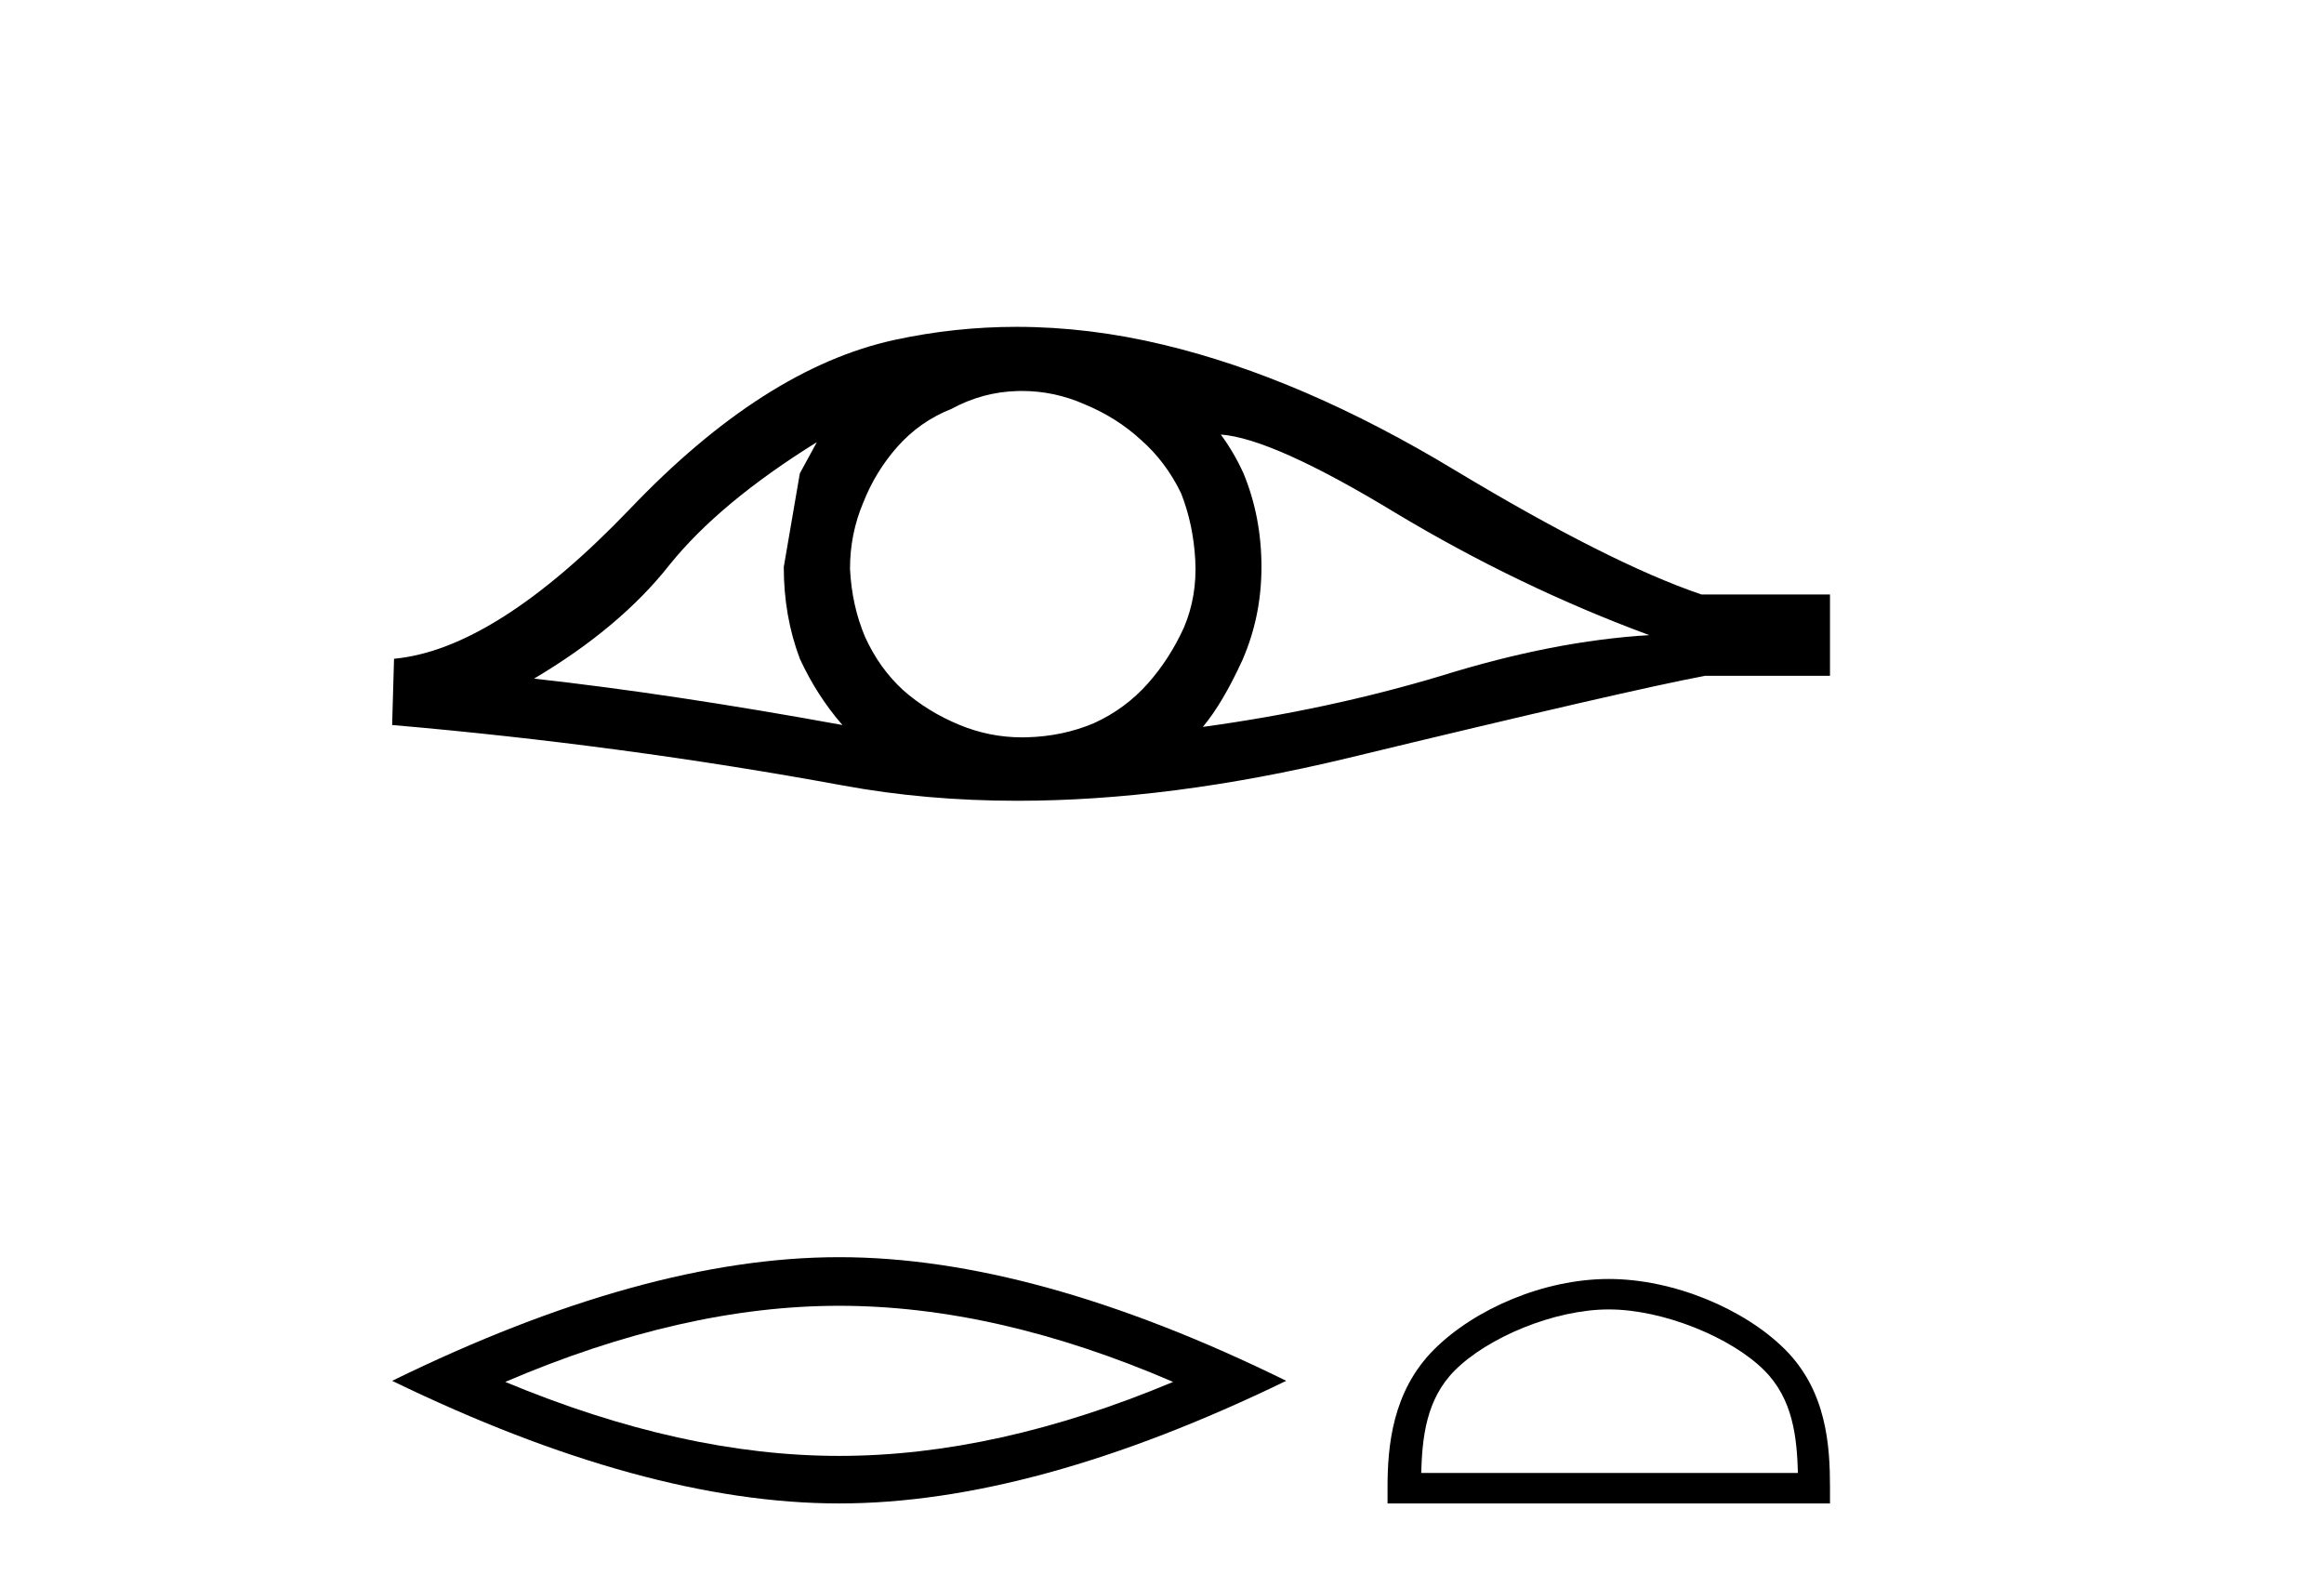 <?xml version='1.0' encoding='UTF-8' standalone='yes'?><svg xmlns='http://www.w3.org/2000/svg' xmlns:xlink='http://www.w3.org/1999/xlink' width='60.0' height='41.0' ><path d='M 21.09 11.413 Q 20.894 11.779 20.65 12.219 L 20.235 14.636 Q 20.235 15.906 20.65 17.005 Q 21.09 17.958 21.749 18.715 Q 17.329 17.909 13.788 17.518 Q 16.01 16.199 17.28 14.587 Q 18.574 12.976 21.09 11.413 ZM 31.518 11.217 Q 32.861 11.315 36.036 13.244 Q 39.211 15.149 42.581 16.395 Q 40.115 16.541 37.209 17.445 Q 34.278 18.324 31.054 18.764 Q 31.567 18.153 32.08 17.03 Q 32.568 15.906 32.568 14.636 Q 32.568 13.342 32.104 12.219 Q 31.86 11.681 31.518 11.217 ZM 26.38 10.092 Q 27.223 10.092 28.001 10.436 Q 28.832 10.778 29.467 11.364 Q 30.102 11.925 30.492 12.731 Q 30.81 13.537 30.859 14.465 Q 30.908 15.393 30.566 16.199 Q 30.199 17.005 29.638 17.64 Q 29.051 18.3 28.246 18.666 Q 27.44 19.008 26.512 19.032 Q 26.451 19.034 26.391 19.034 Q 25.553 19.034 24.778 18.715 Q 23.947 18.373 23.312 17.811 Q 22.702 17.25 22.335 16.444 Q 21.993 15.638 21.945 14.685 Q 21.945 13.782 22.286 12.976 Q 22.604 12.17 23.166 11.535 Q 23.752 10.875 24.558 10.558 Q 25.364 10.118 26.267 10.094 Q 26.324 10.092 26.38 10.092 ZM 26.245 8.437 Q 24.648 8.437 23.092 8.775 Q 19.722 9.508 16.254 13.147 Q 12.786 16.761 10.173 17.005 L 10.124 18.715 Q 16.059 19.228 21.774 20.278 Q 23.91 20.671 26.269 20.671 Q 30.219 20.671 34.791 19.57 Q 42.069 17.811 44.022 17.445 L 47.246 17.445 L 47.246 15.345 L 43.925 15.345 Q 41.556 14.539 37.575 12.145 Q 33.618 9.752 30.028 8.897 Q 28.108 8.437 26.245 8.437 Z' style='fill:#000000;stroke:none' /><path d='M 21.665 33.707 Q 25.731 33.707 30.287 35.672 Q 25.731 37.582 21.665 37.582 Q 17.627 37.582 13.044 35.672 Q 17.627 33.707 21.665 33.707 ZM 21.665 32.452 Q 16.645 32.452 10.124 35.644 Q 16.645 38.809 21.665 38.809 Q 26.686 38.809 33.207 35.644 Q 26.713 32.452 21.665 32.452 Z' style='fill:#000000;stroke:none' /><path d='M 41.535 33.801 C 42.94 33.801 44.698 34.523 45.549 35.374 C 46.294 36.119 46.391 37.106 46.418 38.023 L 36.692 38.023 C 36.719 37.106 36.817 36.119 37.561 35.374 C 38.412 34.523 40.13 33.801 41.535 33.801 ZM 41.535 33.015 C 39.868 33.015 38.074 33.785 37.023 34.836 C 35.945 35.914 35.823 37.333 35.823 38.395 L 35.823 38.809 L 47.246 38.809 L 47.246 38.395 C 47.246 37.333 47.165 35.914 46.087 34.836 C 45.036 33.785 43.201 33.015 41.535 33.015 Z' style='fill:#000000;stroke:none' /></svg>